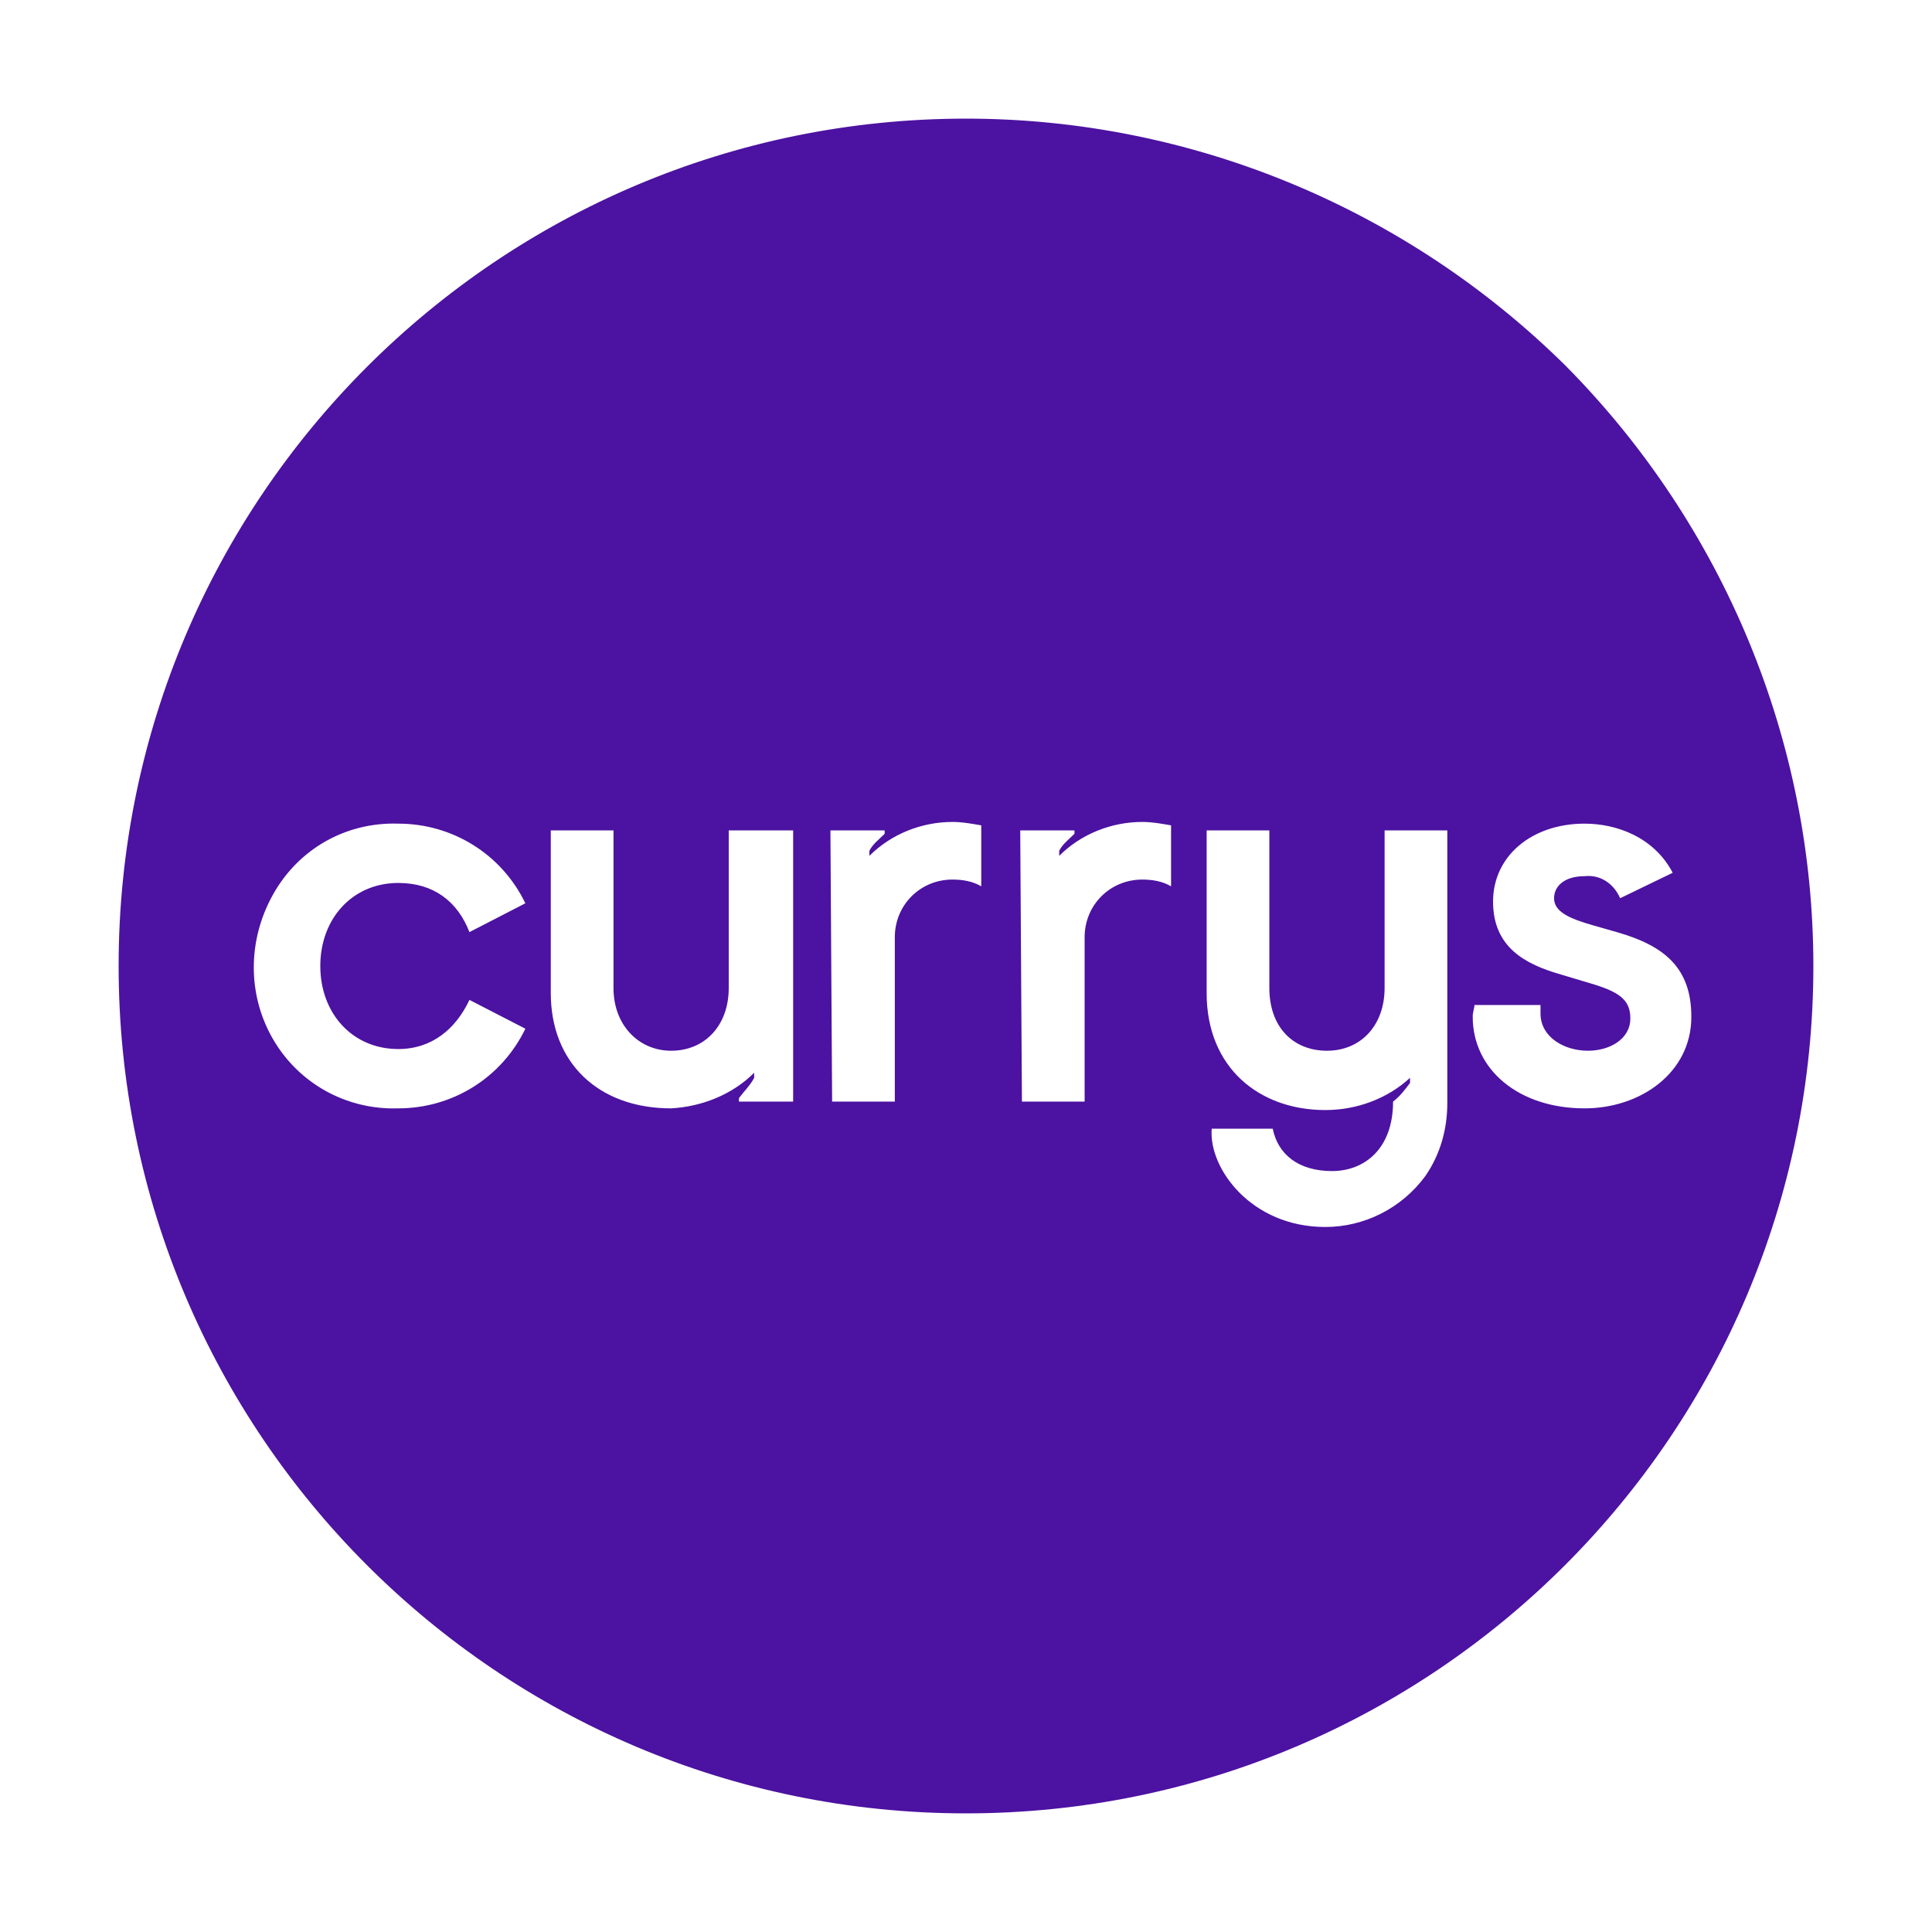 <?xml version="1.0" encoding="utf-8"?>
<svg xmlns="http://www.w3.org/2000/svg" enable-background="new 0 0 114 114" viewBox="0 0 114 114" width="500" height="500">
  <path d="m0 0h114v114h-114z" fill="#fff"/>
  <path d="m107 57c0 27.6-22.4 50-50 50s-50-22.4-50-50 22.4-50 50-50c13.3 0 26 5.3 35.4 14.6 9.3 9.4 14.6 22.1 14.6 35.4" fill="#4c12a1"/>
  <path d="m93.5 65.4c3.3 0 6.3-2.1 6.3-5.4 0-2.9-1.6-4.2-4.4-5l-1.4-.4c-1.4-.4-2.3-.8-2.3-1.6 0-.7.6-1.3 1.8-1.3.9-.1 1.7.4 2.1 1.3l3.1-1.5c-1.1-2.1-3.3-2.9-5.2-2.9-3.1 0-5.4 1.9-5.4 4.6s1.9 3.7 4 4.3l2 .6c1.6.5 2.1 1 2.1 2 0 1.2-1.2 1.9-2.5 1.9-1.4 0-2.8-.8-2.8-2.2 0-.2 0-.3 0-.5h-3.9c0 .2-.1.4-.1.7 0 3.1 2.7 5.4 6.6 5.4zm-15.3 7c2.3 0 4.5-1.1 5.9-3 .9-1.3 1.3-2.8 1.3-4.3v-16.1h-3.7v9.3c0 2.2-1.4 3.7-3.4 3.7s-3.4-1.4-3.4-3.7v-9.3h-3.7v9.6c0 4.4 3.1 6.9 7 6.9 1.9 0 3.7-.7 5-1.9v.3c-.3.4-.6.8-1 1.1 0 2.8-1.7 4.1-3.6 4.1-2 0-3.2-1-3.5-2.5h-3.6c-.2 2.3 2.3 5.8 6.7 5.8zm-17.9-7.4h3.7v-9.7c0-1.9 1.5-3.4 3.4-3.4.6 0 1.2.1 1.7.4v-3.6c-.6-.1-1.1-.2-1.7-.2-1.8 0-3.6.7-4.9 2v-.3c.2-.4.6-.7.9-1v-.2h-3.2zm-11.2 0h3.7v-9.7c0-1.9 1.5-3.4 3.4-3.4.6 0 1.2.1 1.7.4v-3.6c-.6-.1-1.1-.2-1.7-.2-1.8 0-3.6.7-4.9 2v-.3c.2-.4.6-.7.9-1v-.2h-3.2zm-9.5.4c1.8-.1 3.6-.8 4.9-2.1v.3c-.2.4-.6.8-.9 1.2v.2h3.2v-16h-3.8v9.3c0 2.2-1.4 3.7-3.4 3.7-1.9 0-3.4-1.5-3.4-3.7v-9.3h-3.7v9.6c0 4.1 2.8 6.8 7.1 6.8zm-16.1 0c3.2 0 6.1-1.8 7.5-4.7l-3.3-1.7c-.8 1.7-2.2 2.9-4.2 2.9-2.7 0-4.6-2.1-4.6-4.9s1.9-4.9 4.6-4.9c2.1 0 3.5 1.1 4.2 2.9l3.3-1.7c-1.4-2.9-4.3-4.7-7.5-4.7-3.1-.1-5.9 1.5-7.4 4.2s-1.5 5.9 0 8.5 4.3 4.2 7.4 4.1z" fill="#fff"/>
</svg>